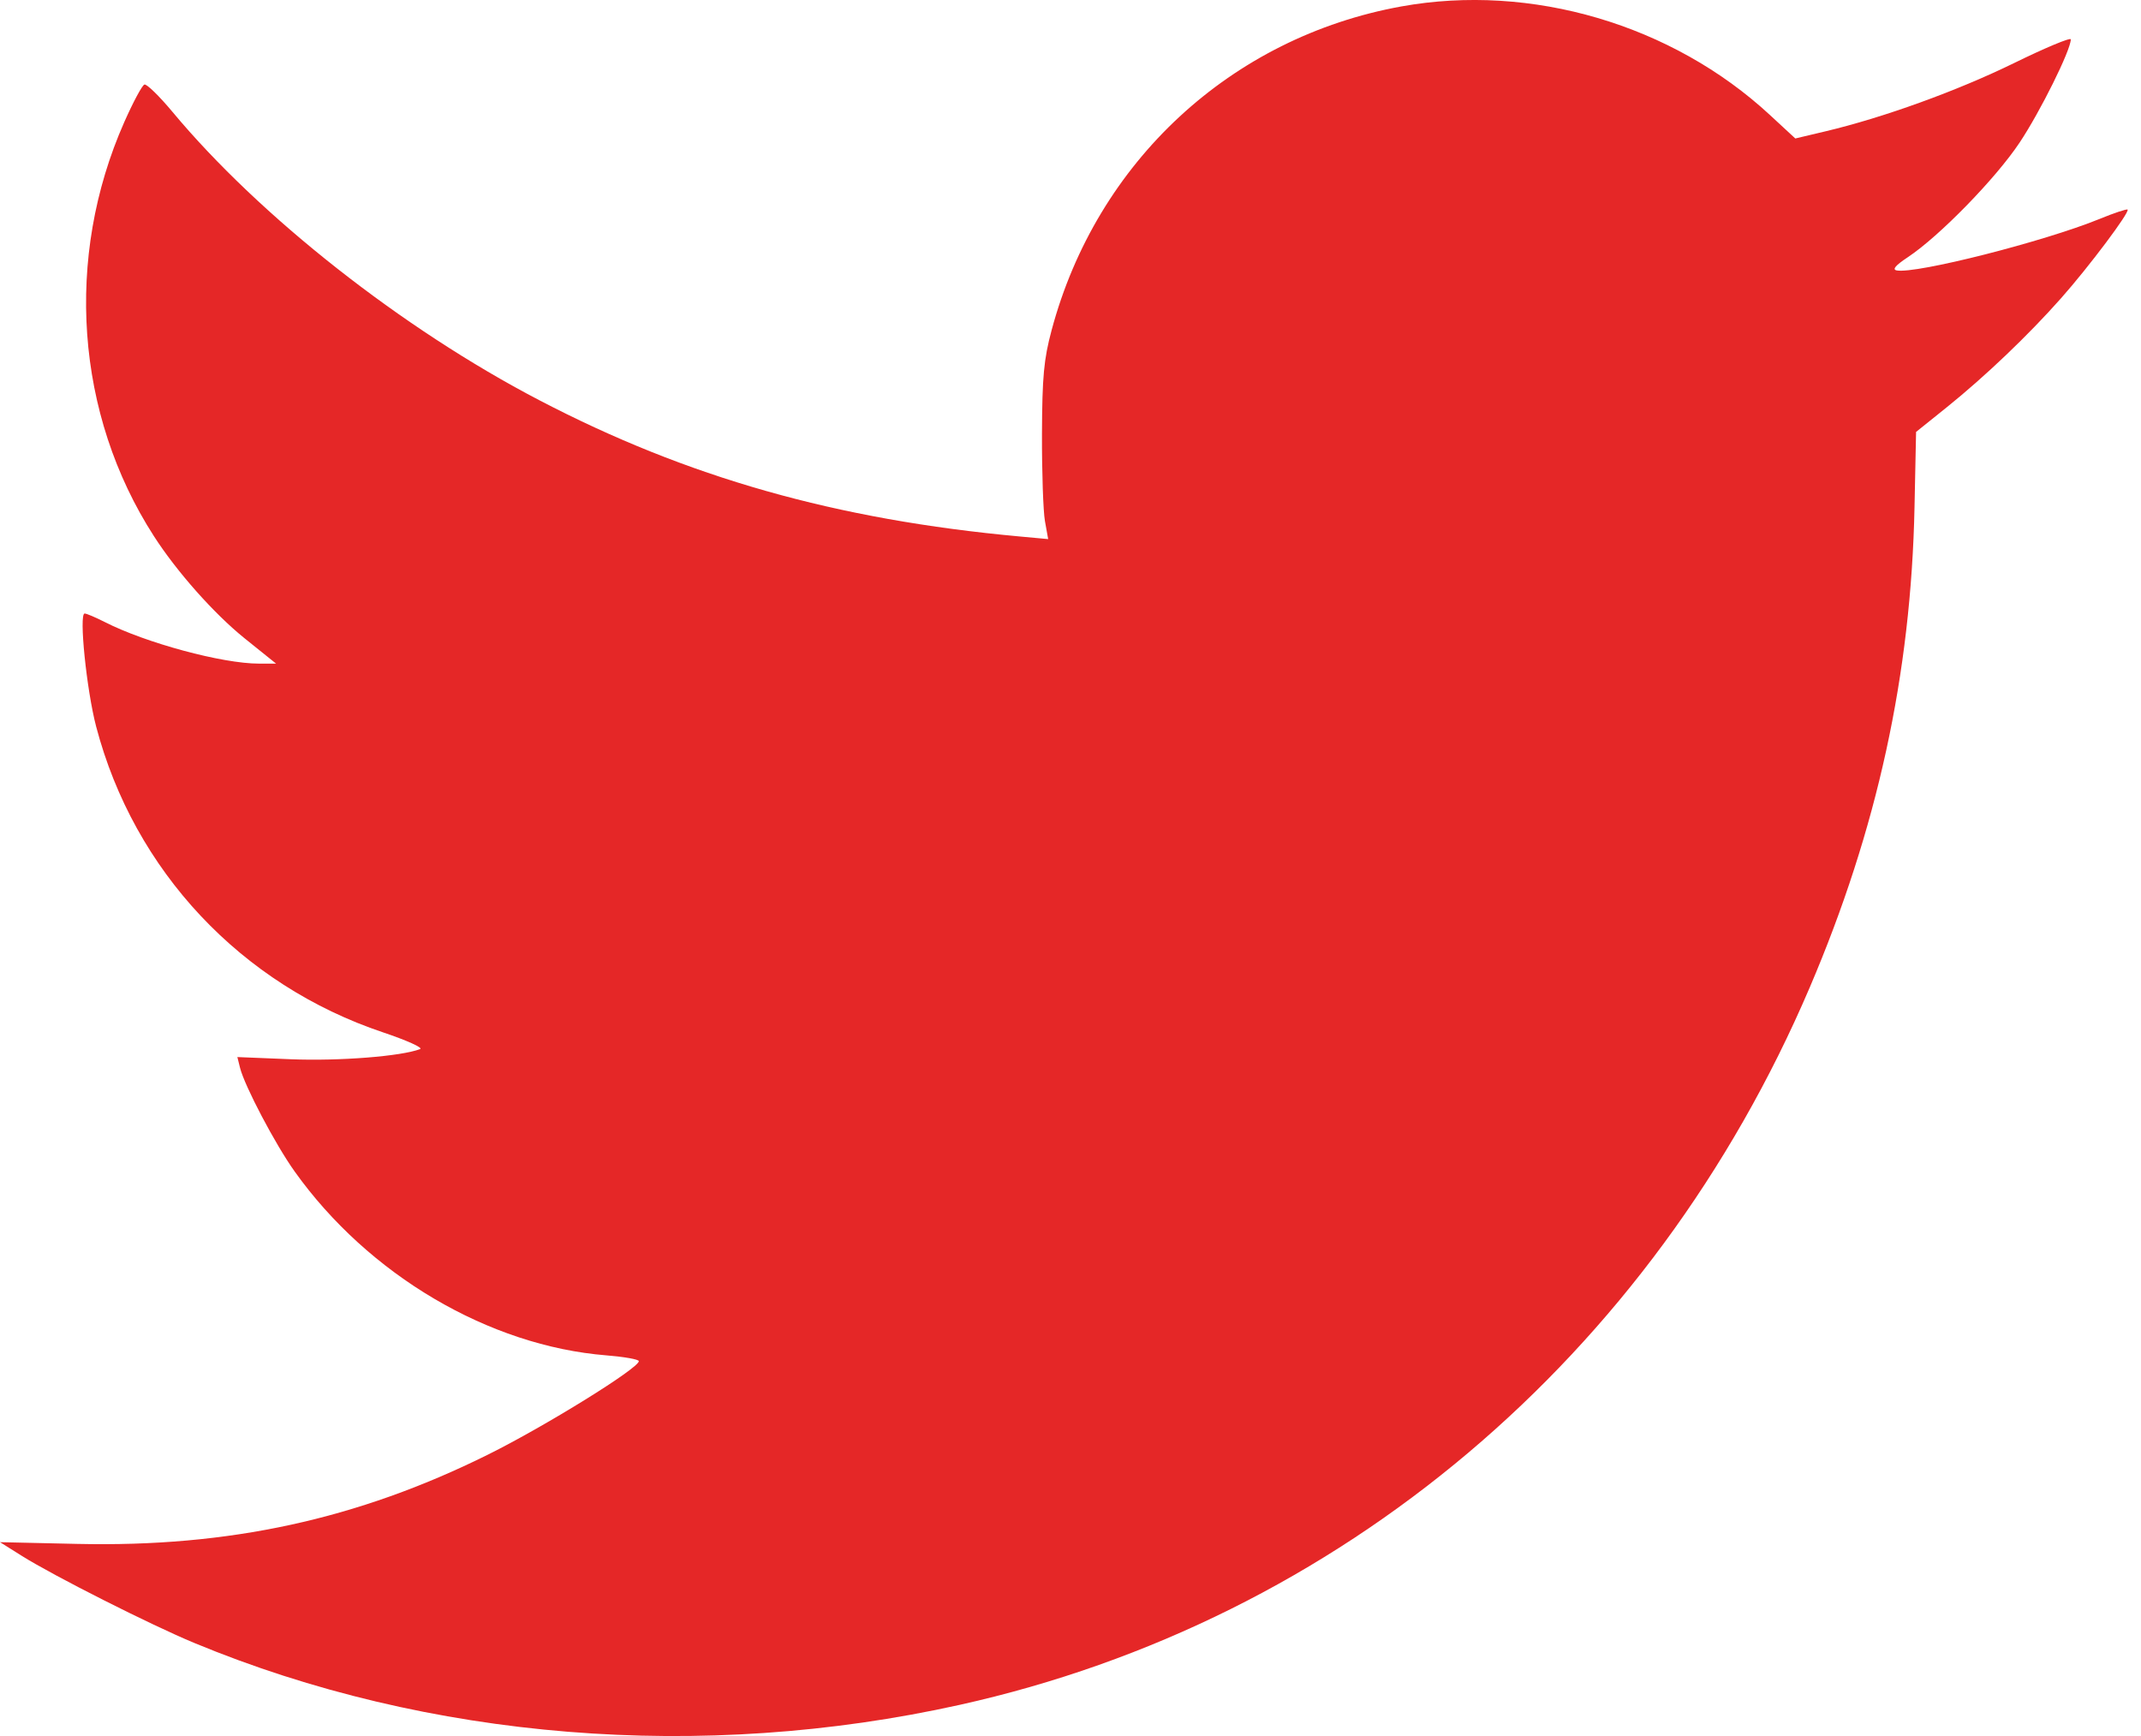 <svg width="37" height="30" viewBox="0 0 37 30" fill="none" xmlns="http://www.w3.org/2000/svg">
<path fill-rule="evenodd" clip-rule="evenodd" d="M24.219 0.111C21.276 0.643 18.951 2.795 18.173 5.708C18.039 6.209 18.011 6.507 18.007 7.5C18.005 8.155 18.028 8.831 18.058 9.003L18.114 9.316L17.625 9.271C14.448 8.98 11.876 8.25 9.316 6.914C6.952 5.681 4.488 3.743 2.978 1.93C2.752 1.659 2.535 1.448 2.496 1.461C2.456 1.474 2.3 1.766 2.148 2.109C1.111 4.452 1.305 7.161 2.659 9.264C3.055 9.88 3.701 10.607 4.225 11.029L4.771 11.468H4.475C3.842 11.468 2.519 11.111 1.808 10.748C1.65 10.668 1.495 10.602 1.463 10.602C1.361 10.602 1.496 11.925 1.662 12.557C2.317 15.048 4.166 17.018 6.622 17.841C7.029 17.978 7.317 18.107 7.26 18.129C6.935 18.254 5.865 18.338 5.034 18.305L4.102 18.267L4.148 18.452C4.227 18.768 4.76 19.78 5.092 20.244C6.367 22.032 8.449 23.259 10.481 23.422C10.788 23.447 11.04 23.491 11.04 23.522C11.04 23.644 9.422 24.646 8.433 25.137C6.181 26.255 3.956 26.739 1.336 26.68L0 26.65L0.379 26.888C0.931 27.234 2.604 28.079 3.356 28.391C7.402 30.069 12.127 30.451 16.587 29.461C23.15 28.003 28.549 23.446 31.276 17.062C32.442 14.332 33.027 11.652 33.086 8.763L33.113 7.464L33.636 7.044C34.304 6.507 35.054 5.792 35.619 5.153C36.103 4.607 36.81 3.664 36.768 3.622C36.754 3.608 36.535 3.68 36.283 3.784C35.327 4.174 33.11 4.737 32.778 4.673C32.696 4.657 32.756 4.587 32.97 4.445C33.514 4.084 34.487 3.087 34.901 2.466C35.26 1.927 35.785 0.869 35.787 0.681C35.787 0.641 35.345 0.826 34.804 1.091C33.825 1.57 32.549 2.032 31.549 2.269L31.026 2.393L30.588 1.988C28.899 0.424 26.462 -0.294 24.219 0.111Z" fill="#E52727"/>
</svg>
